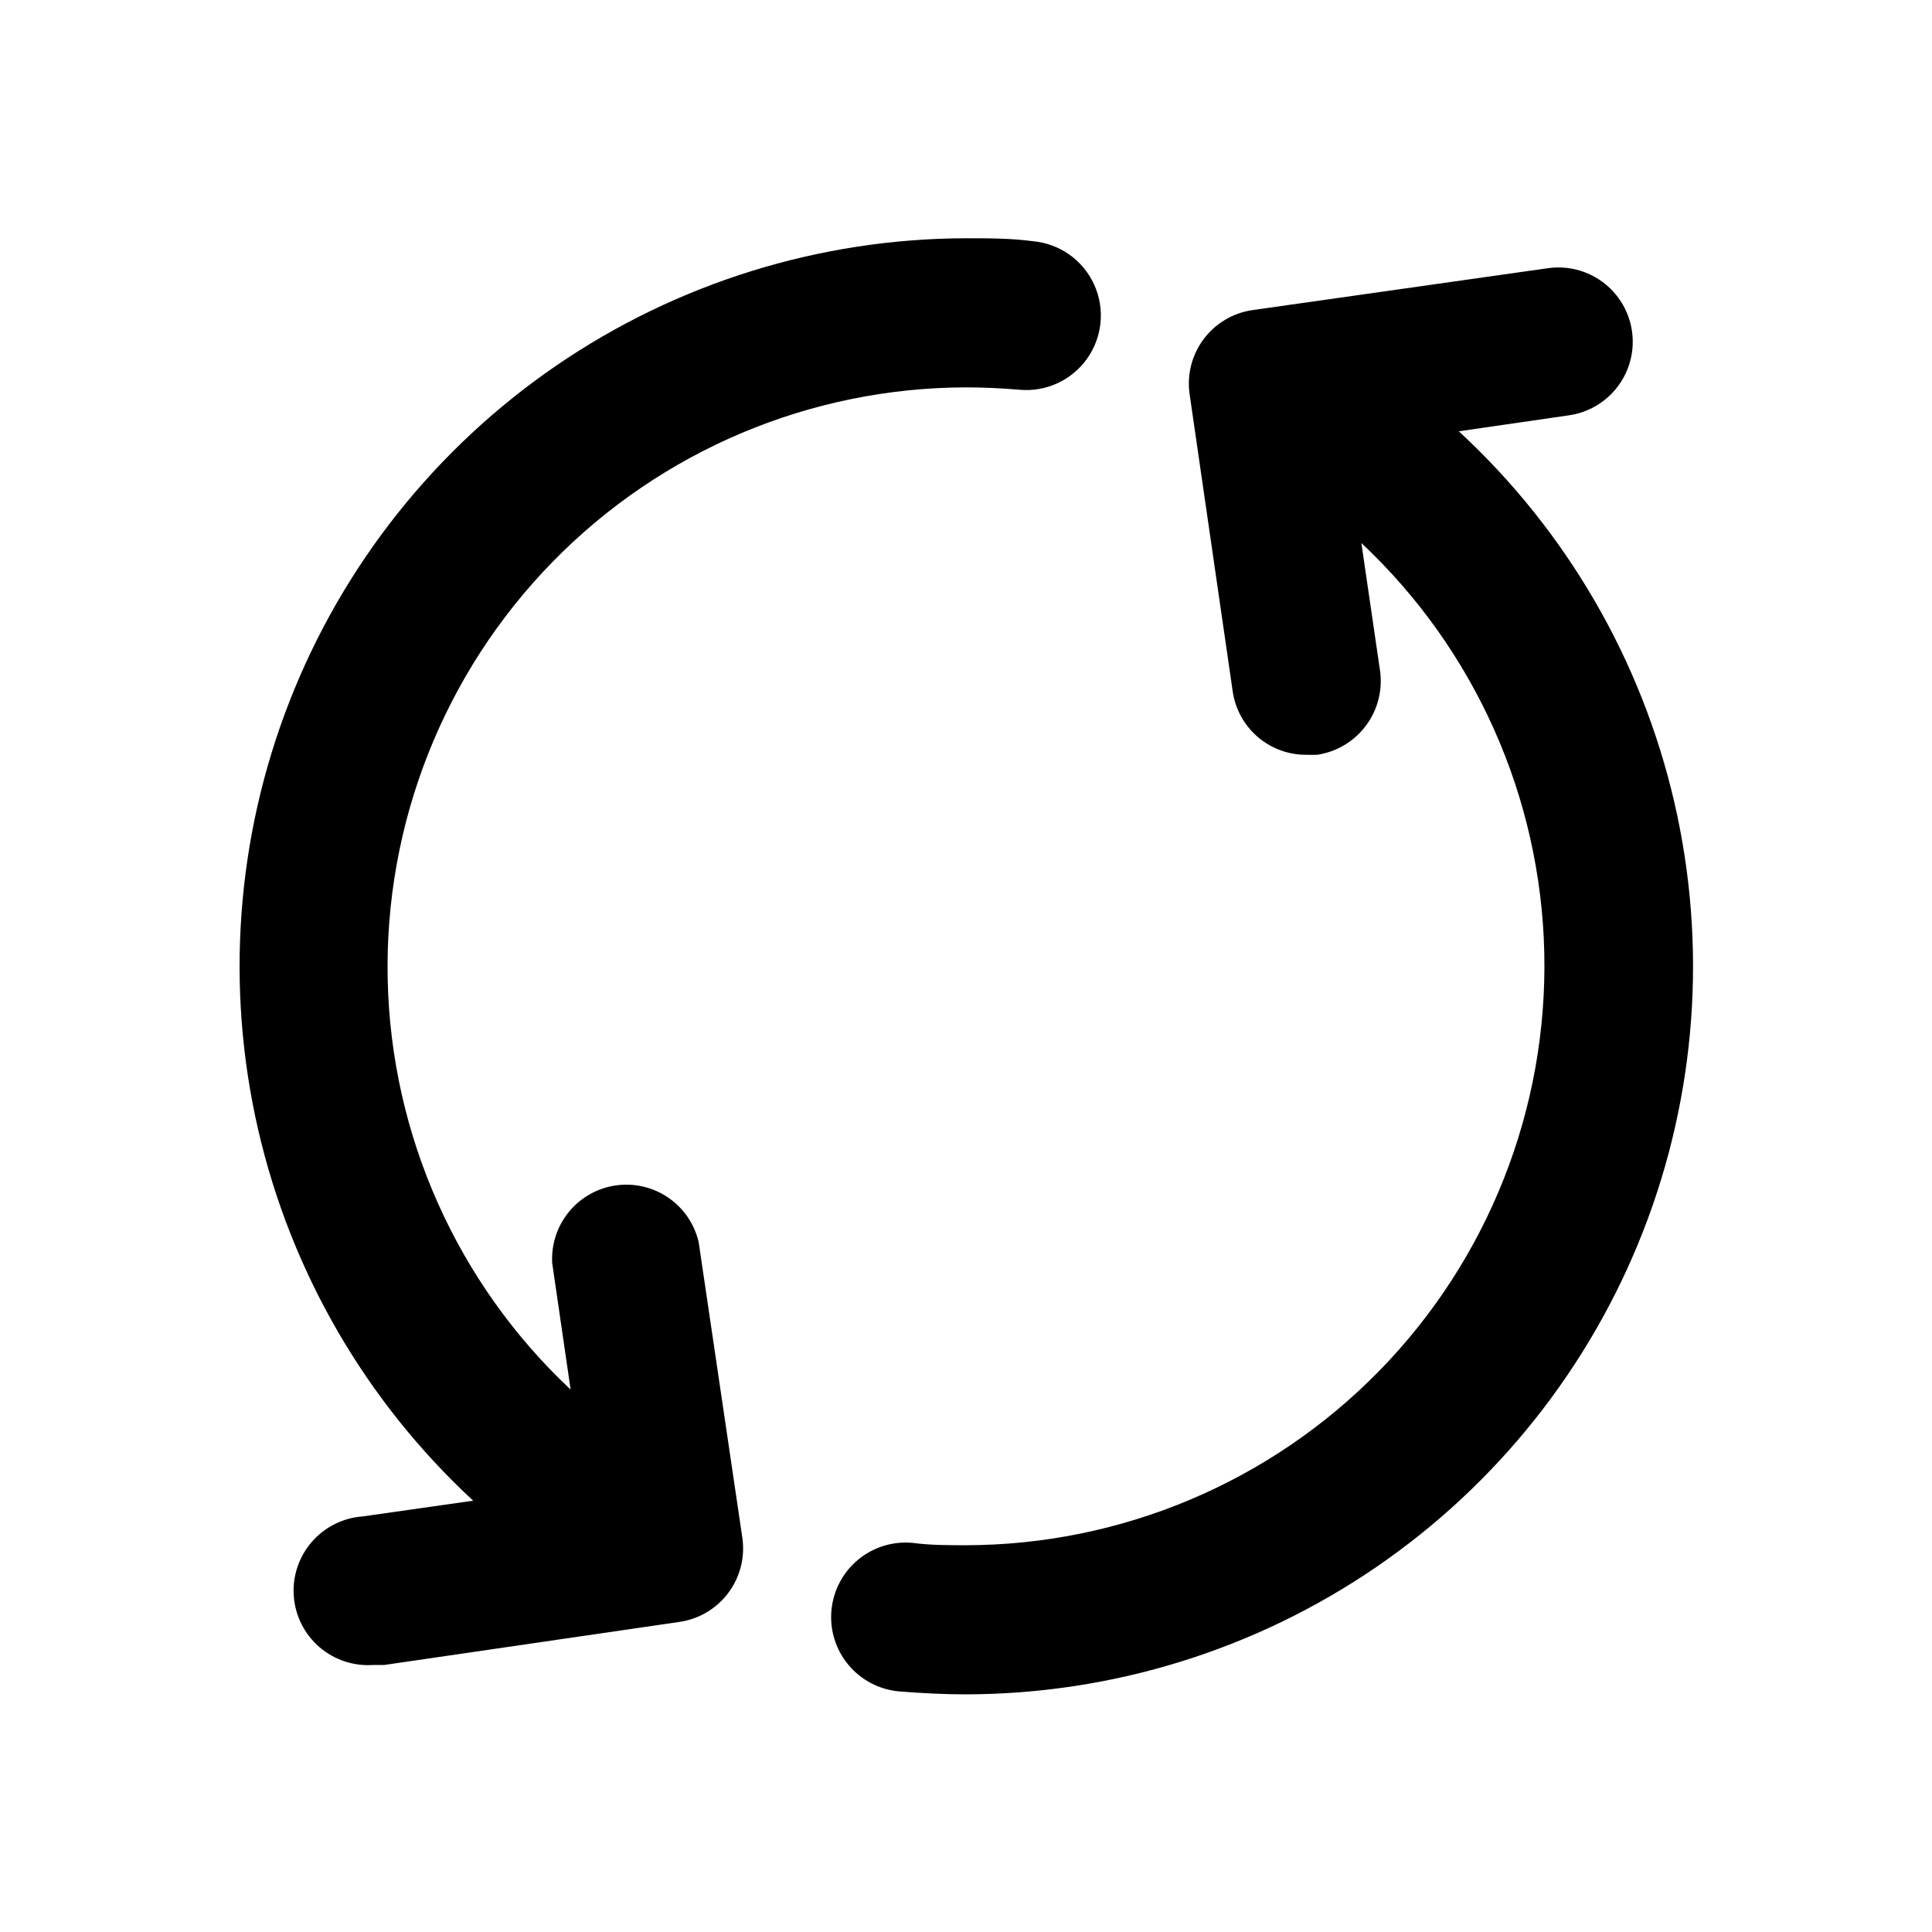 <?xml version="1.0" encoding="UTF-8"?>
<!-- Uploaded to: ICON Repo, www.svgrepo.com, Generator: ICON Repo Mixer Tools -->
<svg fill="#000000" width="800px" height="800px" version="1.1" viewBox="144 144 512 512" xmlns="http://www.w3.org/2000/svg">
 <path d="m340.72 551.46c0.766 5.168-0.555 10.426-3.672 14.621-3.113 4.195-7.769 6.977-12.938 7.734l-78.246 11.414h-2.914c-5.223 0.375-10.375-1.336-14.332-4.762-3.957-3.426-6.391-8.281-6.766-13.5s1.336-10.375 4.762-14.332c3.426-3.957 8.281-6.391 13.5-6.766l29.285-4.172c-28.449-26.324-48.312-60.609-56.996-98.383-8.688-37.773-5.793-77.289 8.301-113.39 14.094-36.109 38.734-67.133 70.715-89.035 31.98-21.898 69.816-33.66 108.58-33.75 5.902 0 11.887 0 17.789 0.789 7.031 0.645 13.184 4.996 16.137 11.406 2.957 6.414 2.266 13.914-1.809 19.68-4.074 5.766-10.918 8.922-17.949 8.273-4.644-0.395-9.445-0.629-14.168-0.629-41.27 0.078-80.77 16.762-109.6 46.285-28.828 29.527-44.562 69.414-43.656 110.67s18.375 80.414 48.477 108.64l-4.883-33.535c-0.367-6.613 2.617-12.965 7.938-16.906 5.324-3.941 12.27-4.941 18.488-2.664 6.219 2.281 10.871 7.535 12.383 13.98zm189.87-293.16 29.285-4.25c6.961-1.027 12.844-5.688 15.438-12.23 2.59-6.539 1.496-13.969-2.875-19.48-4.367-5.516-11.348-8.281-18.309-7.254l-78.246 11.098c-5.172 0.758-9.824 3.543-12.941 7.734-3.117 4.195-4.438 9.453-3.672 14.621l11.414 78.719v0.004c0.684 4.664 3.023 8.93 6.598 12.008 3.57 3.082 8.133 4.769 12.848 4.758h2.914c5.238-0.773 9.945-3.617 13.07-7.894 3.121-4.277 4.398-9.629 3.539-14.855l-4.879-33.379-0.004 0.004c30.102 28.23 47.57 67.387 48.48 108.64 0.906 41.258-14.828 81.141-43.66 110.67-28.828 29.527-68.328 46.211-109.59 46.289-4.723 0-9.523 0-14.168-0.629h-0.004c-5.219-0.48-10.414 1.133-14.445 4.481-4.031 3.352-6.562 8.168-7.043 13.387-0.48 5.219 1.133 10.418 4.481 14.445 3.352 4.031 8.168 6.566 13.387 7.047 5.902 0.473 11.887 0.789 17.789 0.789l0.004-0.004c38.793-0.055 76.672-11.801 108.69-33.711 32.016-21.906 56.684-52.957 70.785-89.102 14.102-36.141 16.98-75.691 8.262-113.49-8.719-37.805-28.633-72.098-57.141-98.414z"/>
</svg>